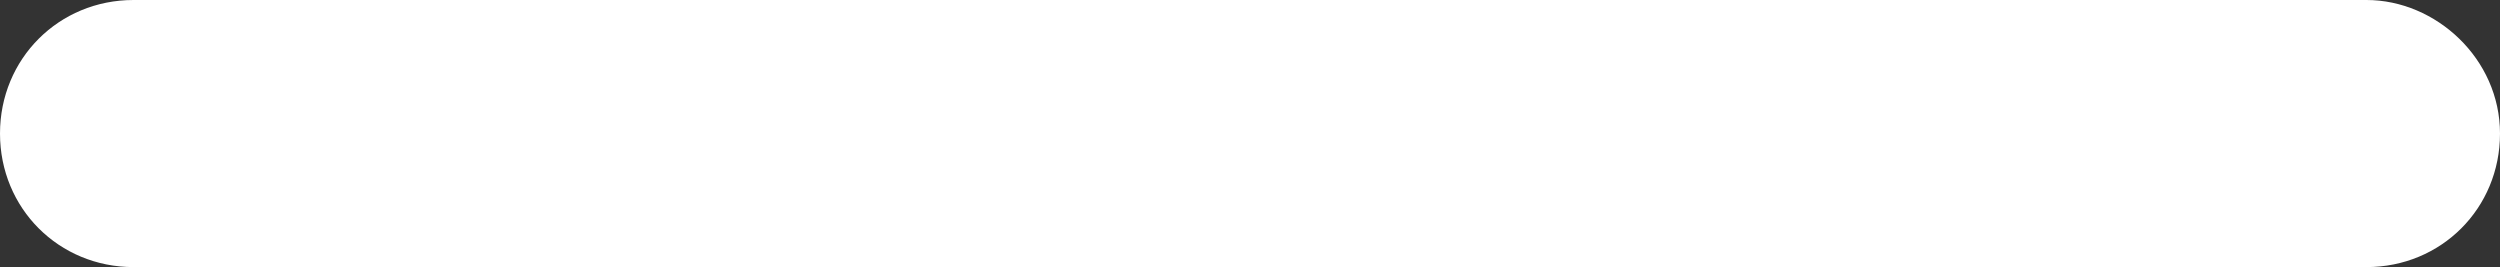 <?xml version="1.0" encoding="utf-8"?>
<!-- Generator: Adobe Illustrator 26.1.0, SVG Export Plug-In . SVG Version: 6.00 Build 0)  -->
<svg version="1.1" id="Capa_1" xmlns="http://www.w3.org/2000/svg" xmlns:xlink="http://www.w3.org/1999/xlink" x="0px" y="0px"
	 viewBox="0 0 46.8 5" style="enable-background:new 0 0 46.8 5;" xml:space="preserve">
<rect x="0" y="0" width="46.8" height="5" fill="#333333" stroke="none"/>
<style type="text/css">
	.st0{fill:#FFFFFF;}
</style>
<path class="st0" d="M44.3,0H2.5C1.1,0,0,1.1,0,2.5S1.1,5,2.5,5h41.8c1.4,0,2.5-1.1,2.5-2.5S45.6,0,44.3,0z"/>
</svg>
